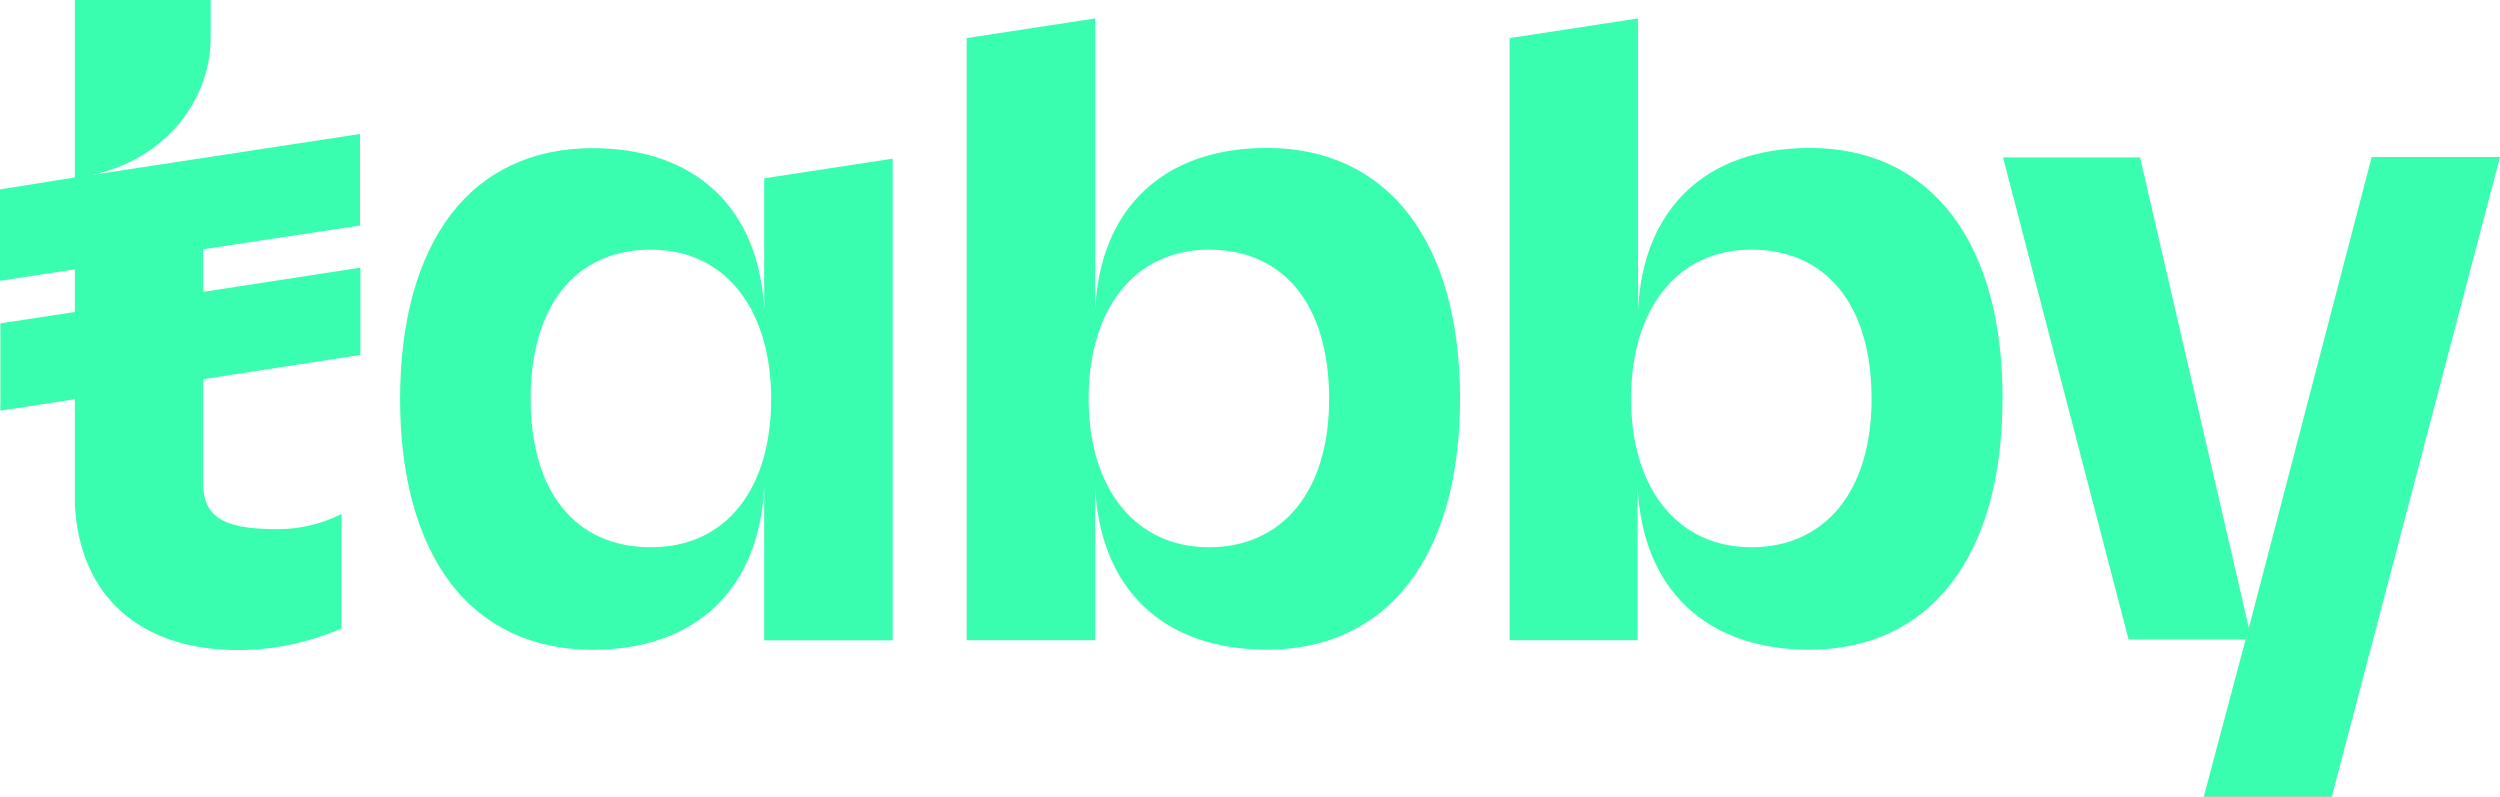 <svg xmlns="http://www.w3.org/2000/svg" id="Layer_1" data-name="Layer 1" viewBox="0 0 380.04 121.14">
  <defs>
    <style>
      .cls-1 {
        fill: #39fdaf;
      }
    </style>
  </defs>
  <path class="cls-1" d="M380.04,23.87l-25.58,97.27h-19.46l6.37-23.93h-17.79l-19.09-73.28h20.83l16.54,71.53,18.66-71.53v-.06h19.53ZM54.73,34.27v-13.9l-40.8,6.23c11.5-2.43,18.1-11.65,18.1-20.87V0H11.38v26.98l-11.38,1.81v13.9l11.38-1.74v6.48L.06,49.16v13.27l11.32-1.74v15.95c.68,13.9,9.83,22.18,24.81,22.18,5.35,0,10.7-1.12,15.61-3.24l.12-.06v-17.38l-.25.12c-2.92,1.43-6.16,2.18-9.39,2.18-6.97,0-11.38-1.12-11.38-6.79v-16.01l23.88-3.68v-13.27l-23.88,3.68v-6.48l23.82-3.61ZM116.17,27.11l19.53-2.99v73.22h-19.53v-23.3c-.75,15.52-10.39,24.74-26.12,24.74-9.02,0-16.48-3.49-21.52-10.09-5.04-6.6-7.71-16.26-7.71-28.04s2.67-21.43,7.71-28.04c5.04-6.61,12.5-10.09,21.52-10.09,15.73,0,25.37,9.16,26.12,24.61v-20ZM117.23,60.63c0-6.67-1.68-12.34-4.85-16.39-3.23-4.11-7.9-6.29-13.43-6.29-11.44,0-18.28,8.47-18.28,22.68s6.84,22.56,18.28,22.56,18.28-8.85,18.28-22.56ZM221.95,60.63c0,23.87-10.95,38.13-29.35,38.13-15.73,0-25.37-9.16-26.12-24.74v23.3h-19.53V5.79l19.53-2.99v44.3c.75-15.45,10.39-24.61,26.12-24.61,18.41,0,29.35,14.27,29.35,38.13ZM202.05,60.63c0-14.21-6.84-22.68-18.28-22.68-5.53,0-10.2,2.18-13.43,6.29-3.17,3.99-4.85,9.66-4.85,16.39,0,13.71,7.15,22.56,18.28,22.56s18.28-8.41,18.28-22.56ZM304.41,60.63c0,23.87-10.94,38.13-29.35,38.13-15.73,0-25.37-9.16-26.12-24.74v23.3h-19.46V5.79l19.53-2.99v44.3c.75-15.45,10.39-24.61,26.12-24.61,18.35,0,29.35,14.27,29.29,38.13ZM284.51,60.63c0-14.21-6.84-22.68-18.28-22.68-5.53,0-10.2,2.18-13.43,6.29-3.17,3.99-4.85,9.66-4.85,16.39,0,13.71,7.15,22.56,18.28,22.56s18.28-8.41,18.28-22.56Z"/>
</svg>
